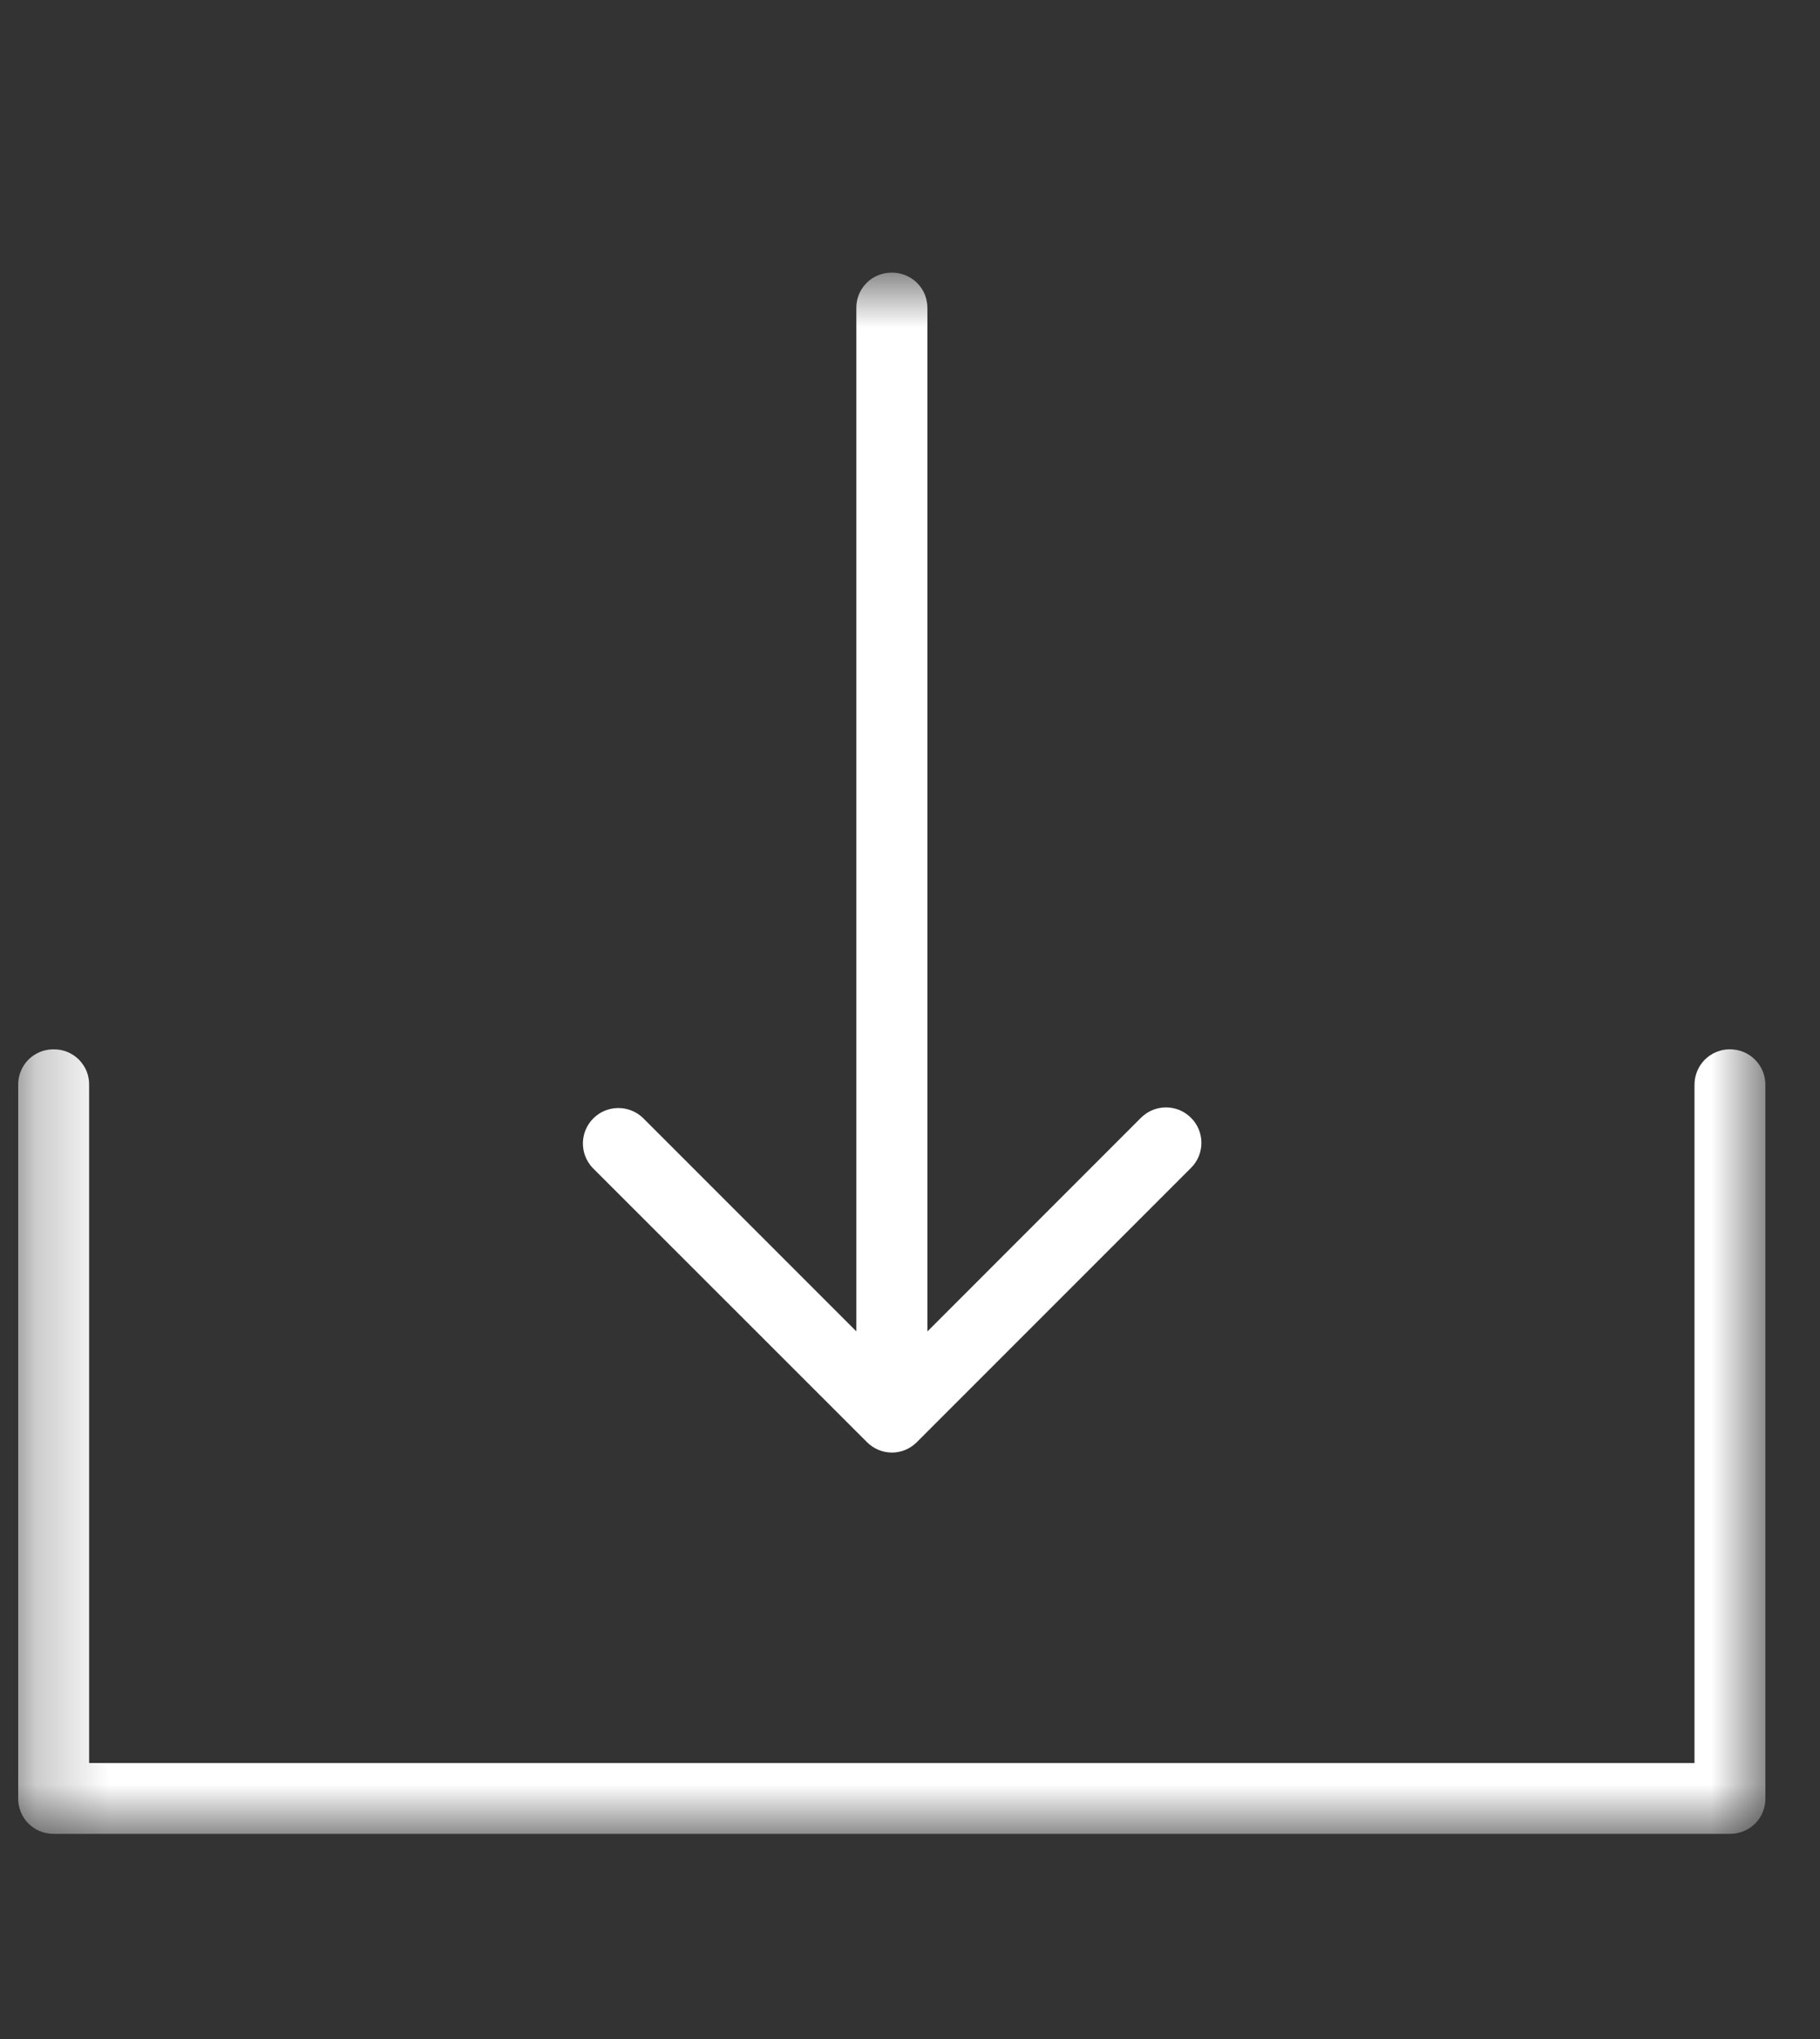 <svg width="25" height="28" viewBox="0 0 25 28" fill="none" xmlns="http://www.w3.org/2000/svg">
<rect x="0" y="0" width="25" height="28" fill="#333333" stroke="none"/>
<mask id="mask0_201_4144" style="mask-type:luminance" maskUnits="userSpaceOnUse" x="0" y="3" width="25" height="23">
<path d="M24.25 3.744H0.25V25.183H24.25V3.744Z" fill="white"/>
</mask>
<g mask="url(#mask0_201_4144)">
<path d="M12.248 3.744C12.184 3.744 12.121 3.756 12.062 3.78C12.002 3.804 11.948 3.84 11.903 3.886C11.858 3.931 11.822 3.985 11.798 4.044C11.774 4.104 11.762 4.167 11.763 4.231V18.283L8.829 15.349C8.737 15.262 8.615 15.214 8.488 15.216C8.361 15.217 8.24 15.268 8.15 15.358C8.06 15.447 8.009 15.569 8.007 15.695C8.005 15.822 8.053 15.945 8.14 16.037L11.908 19.803C11.953 19.848 12.006 19.885 12.065 19.909C12.124 19.934 12.188 19.947 12.252 19.947C12.316 19.947 12.379 19.934 12.438 19.909C12.497 19.885 12.55 19.848 12.595 19.803L16.36 16.038C16.406 15.992 16.441 15.939 16.466 15.88C16.49 15.821 16.503 15.758 16.503 15.694C16.503 15.63 16.49 15.566 16.466 15.508C16.441 15.448 16.406 15.395 16.36 15.35C16.315 15.305 16.262 15.269 16.203 15.244C16.144 15.22 16.08 15.207 16.017 15.207C15.953 15.207 15.889 15.22 15.83 15.244C15.771 15.269 15.718 15.305 15.672 15.35L12.739 18.284V4.231C12.739 4.167 12.727 4.103 12.703 4.043C12.678 3.983 12.642 3.929 12.596 3.884C12.55 3.838 12.495 3.803 12.435 3.779C12.376 3.755 12.312 3.743 12.247 3.744H12.248ZM0.737 14.41C0.673 14.409 0.61 14.421 0.55 14.445C0.491 14.47 0.437 14.505 0.391 14.55C0.346 14.596 0.31 14.649 0.286 14.709C0.262 14.768 0.249 14.832 0.25 14.896V24.697C0.249 24.761 0.262 24.825 0.286 24.884C0.31 24.943 0.346 24.997 0.391 25.042C0.437 25.087 0.491 25.123 0.55 25.147C0.61 25.171 0.673 25.183 0.737 25.183H23.763C23.827 25.183 23.89 25.171 23.95 25.147C24.009 25.123 24.063 25.087 24.109 25.042C24.154 24.997 24.19 24.943 24.214 24.884C24.238 24.825 24.251 24.761 24.25 24.697V14.896C24.25 14.767 24.199 14.643 24.107 14.551C24.016 14.46 23.892 14.409 23.763 14.409C23.634 14.409 23.51 14.46 23.418 14.551C23.327 14.643 23.276 14.767 23.276 14.896V24.21H1.224V14.896C1.225 14.832 1.213 14.768 1.189 14.709C1.164 14.649 1.128 14.596 1.083 14.55C1.038 14.505 0.984 14.47 0.924 14.445C0.865 14.421 0.801 14.409 0.737 14.41Z" fill="white"/>
</g>
</svg>
